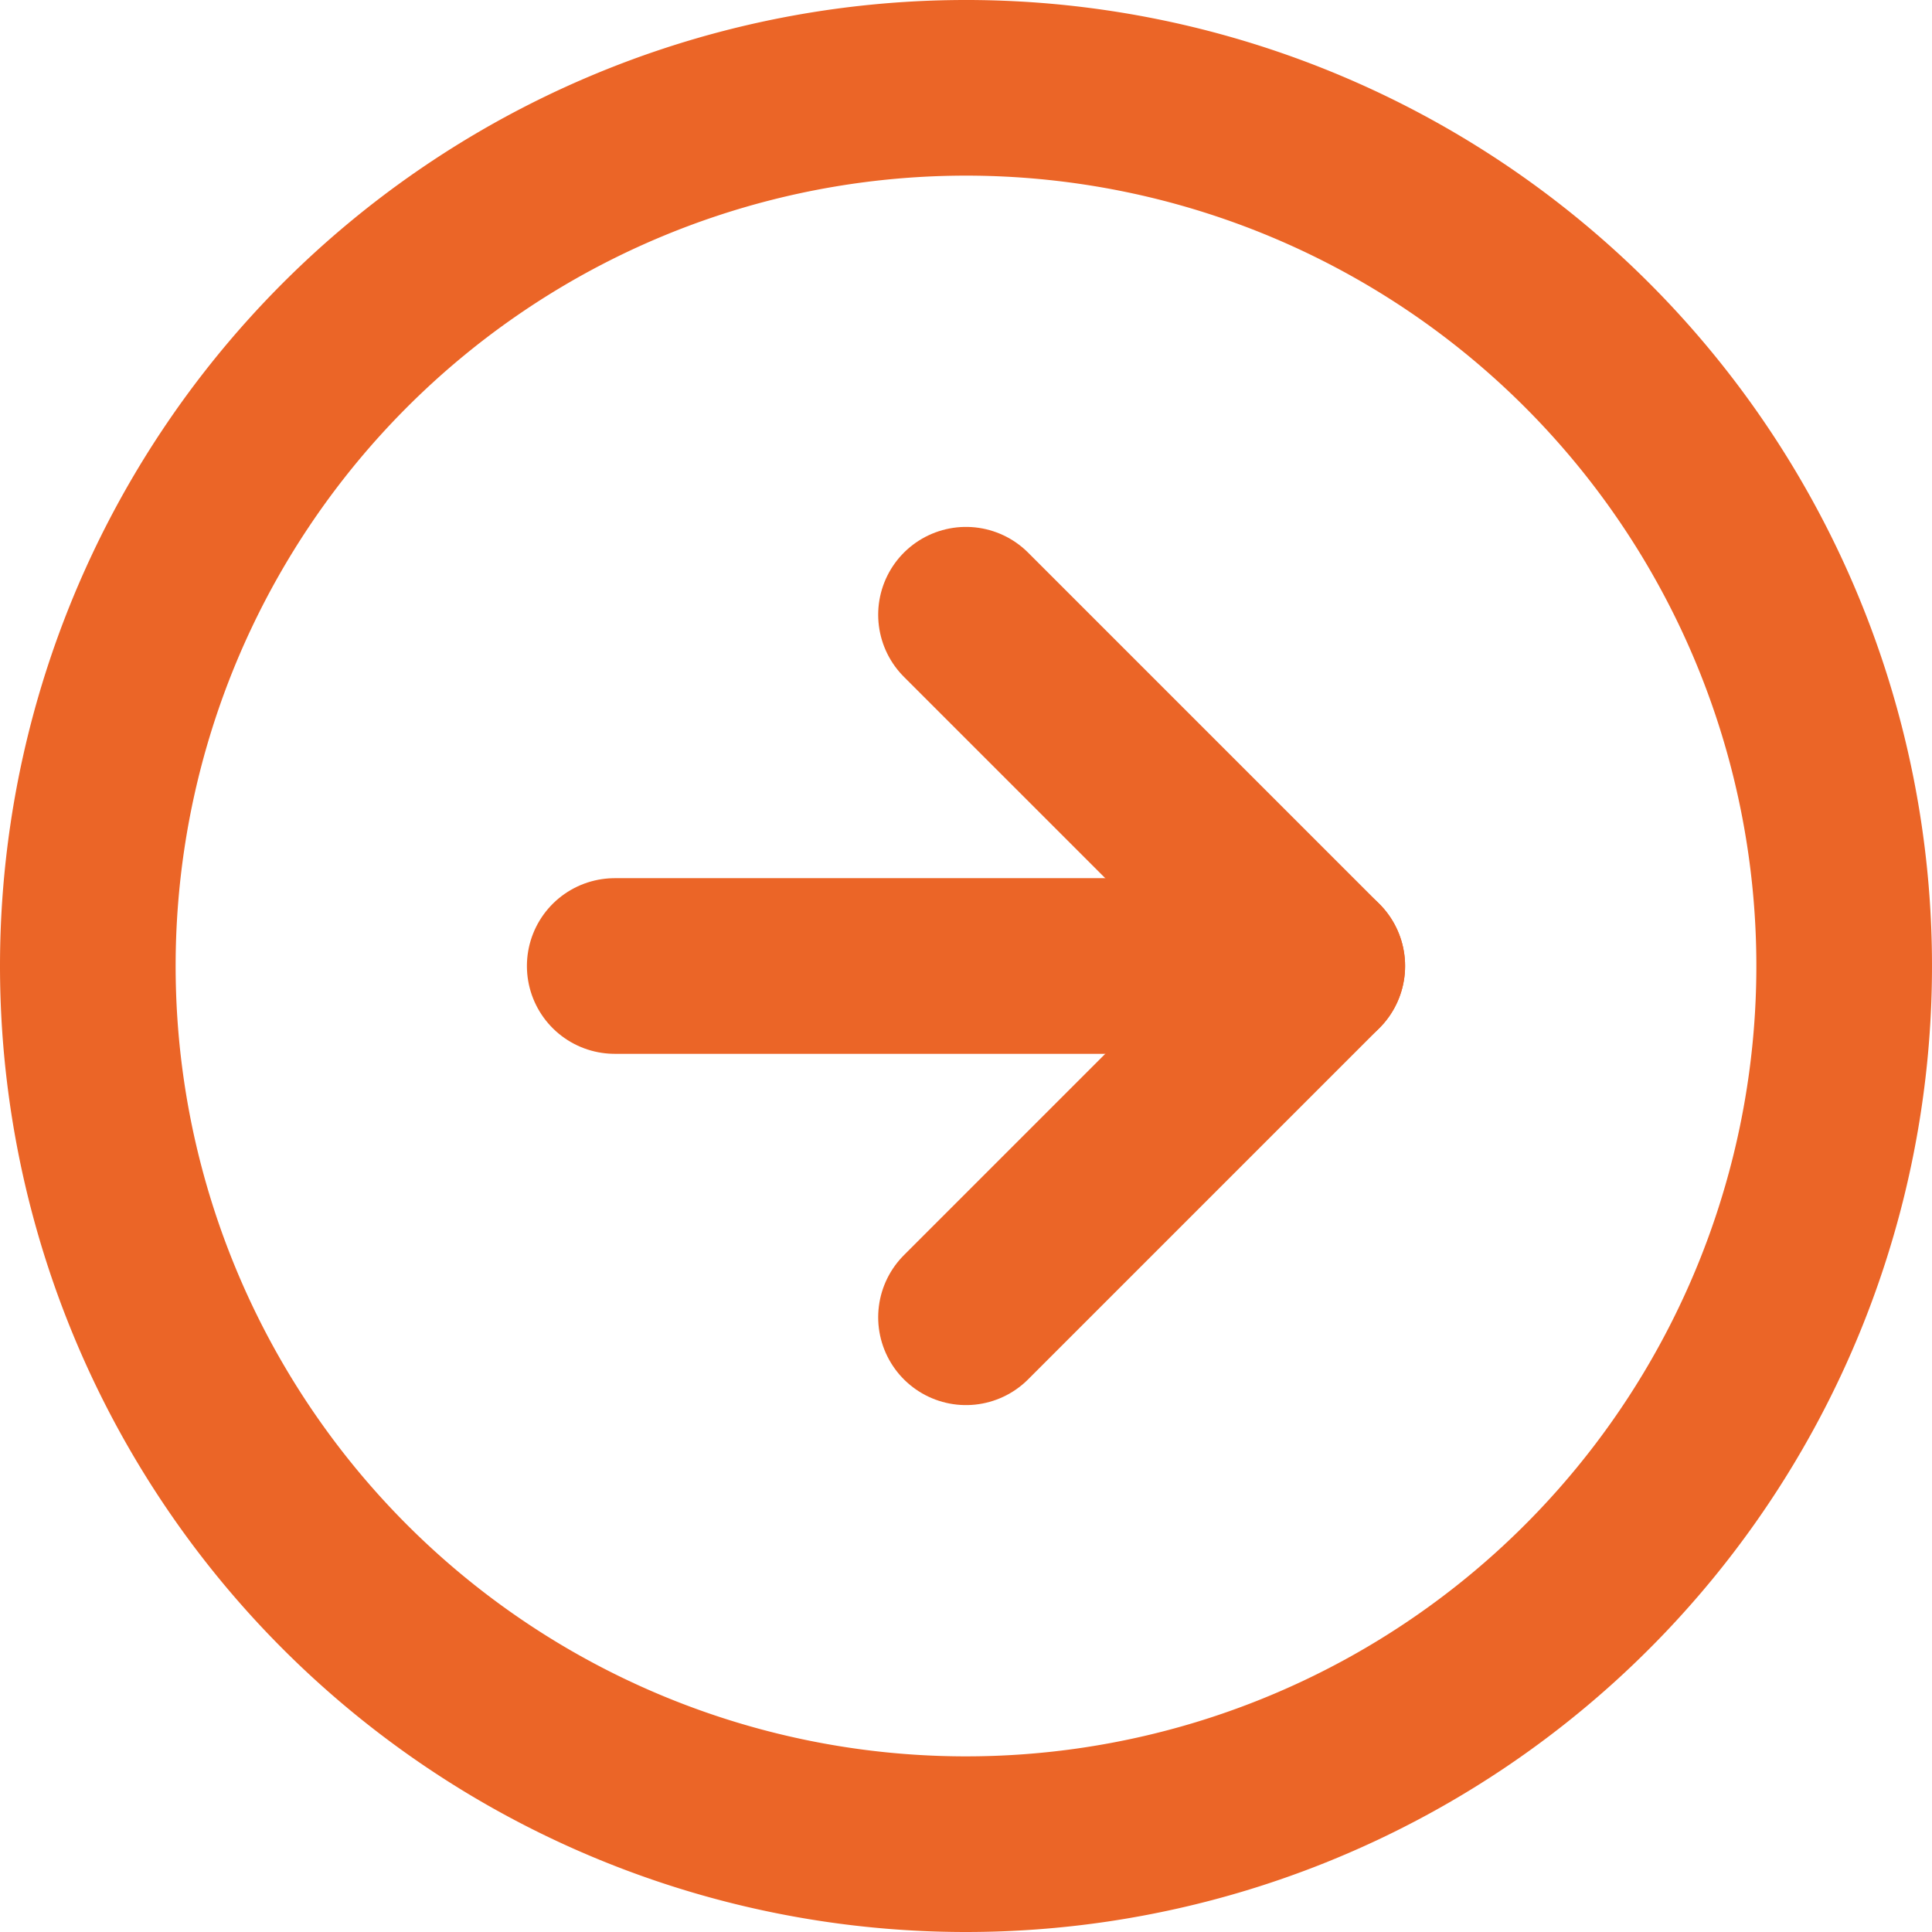 <svg xmlns="http://www.w3.org/2000/svg" width="33" height="33" viewBox="0 0 33 33"><g id="Icon_feather-arrow-left-circle" data-name="Icon feather-arrow-left-circle" transform="translate(34.5 34.5) rotate(180)"><path id="Path_128824" data-name="Path 128824" d="M33,18A15,15,0,1,1,18,3,15,15,0,0,1,33,18Z" fill="none" stroke="#eb6527" stroke-linecap="round" stroke-linejoin="round" stroke-width="3"></path><path id="Path_128825" data-name="Path 128825" d="M18,12l-6,6,6,6" fill="none" stroke="#eb6527" stroke-linecap="round" stroke-linejoin="round" stroke-width="3"></path><path id="Path_128826" data-name="Path 128826" d="M24,18H12" fill="none" stroke="#eb6527" stroke-linecap="round" stroke-linejoin="round" stroke-width="3"></path></g></svg>